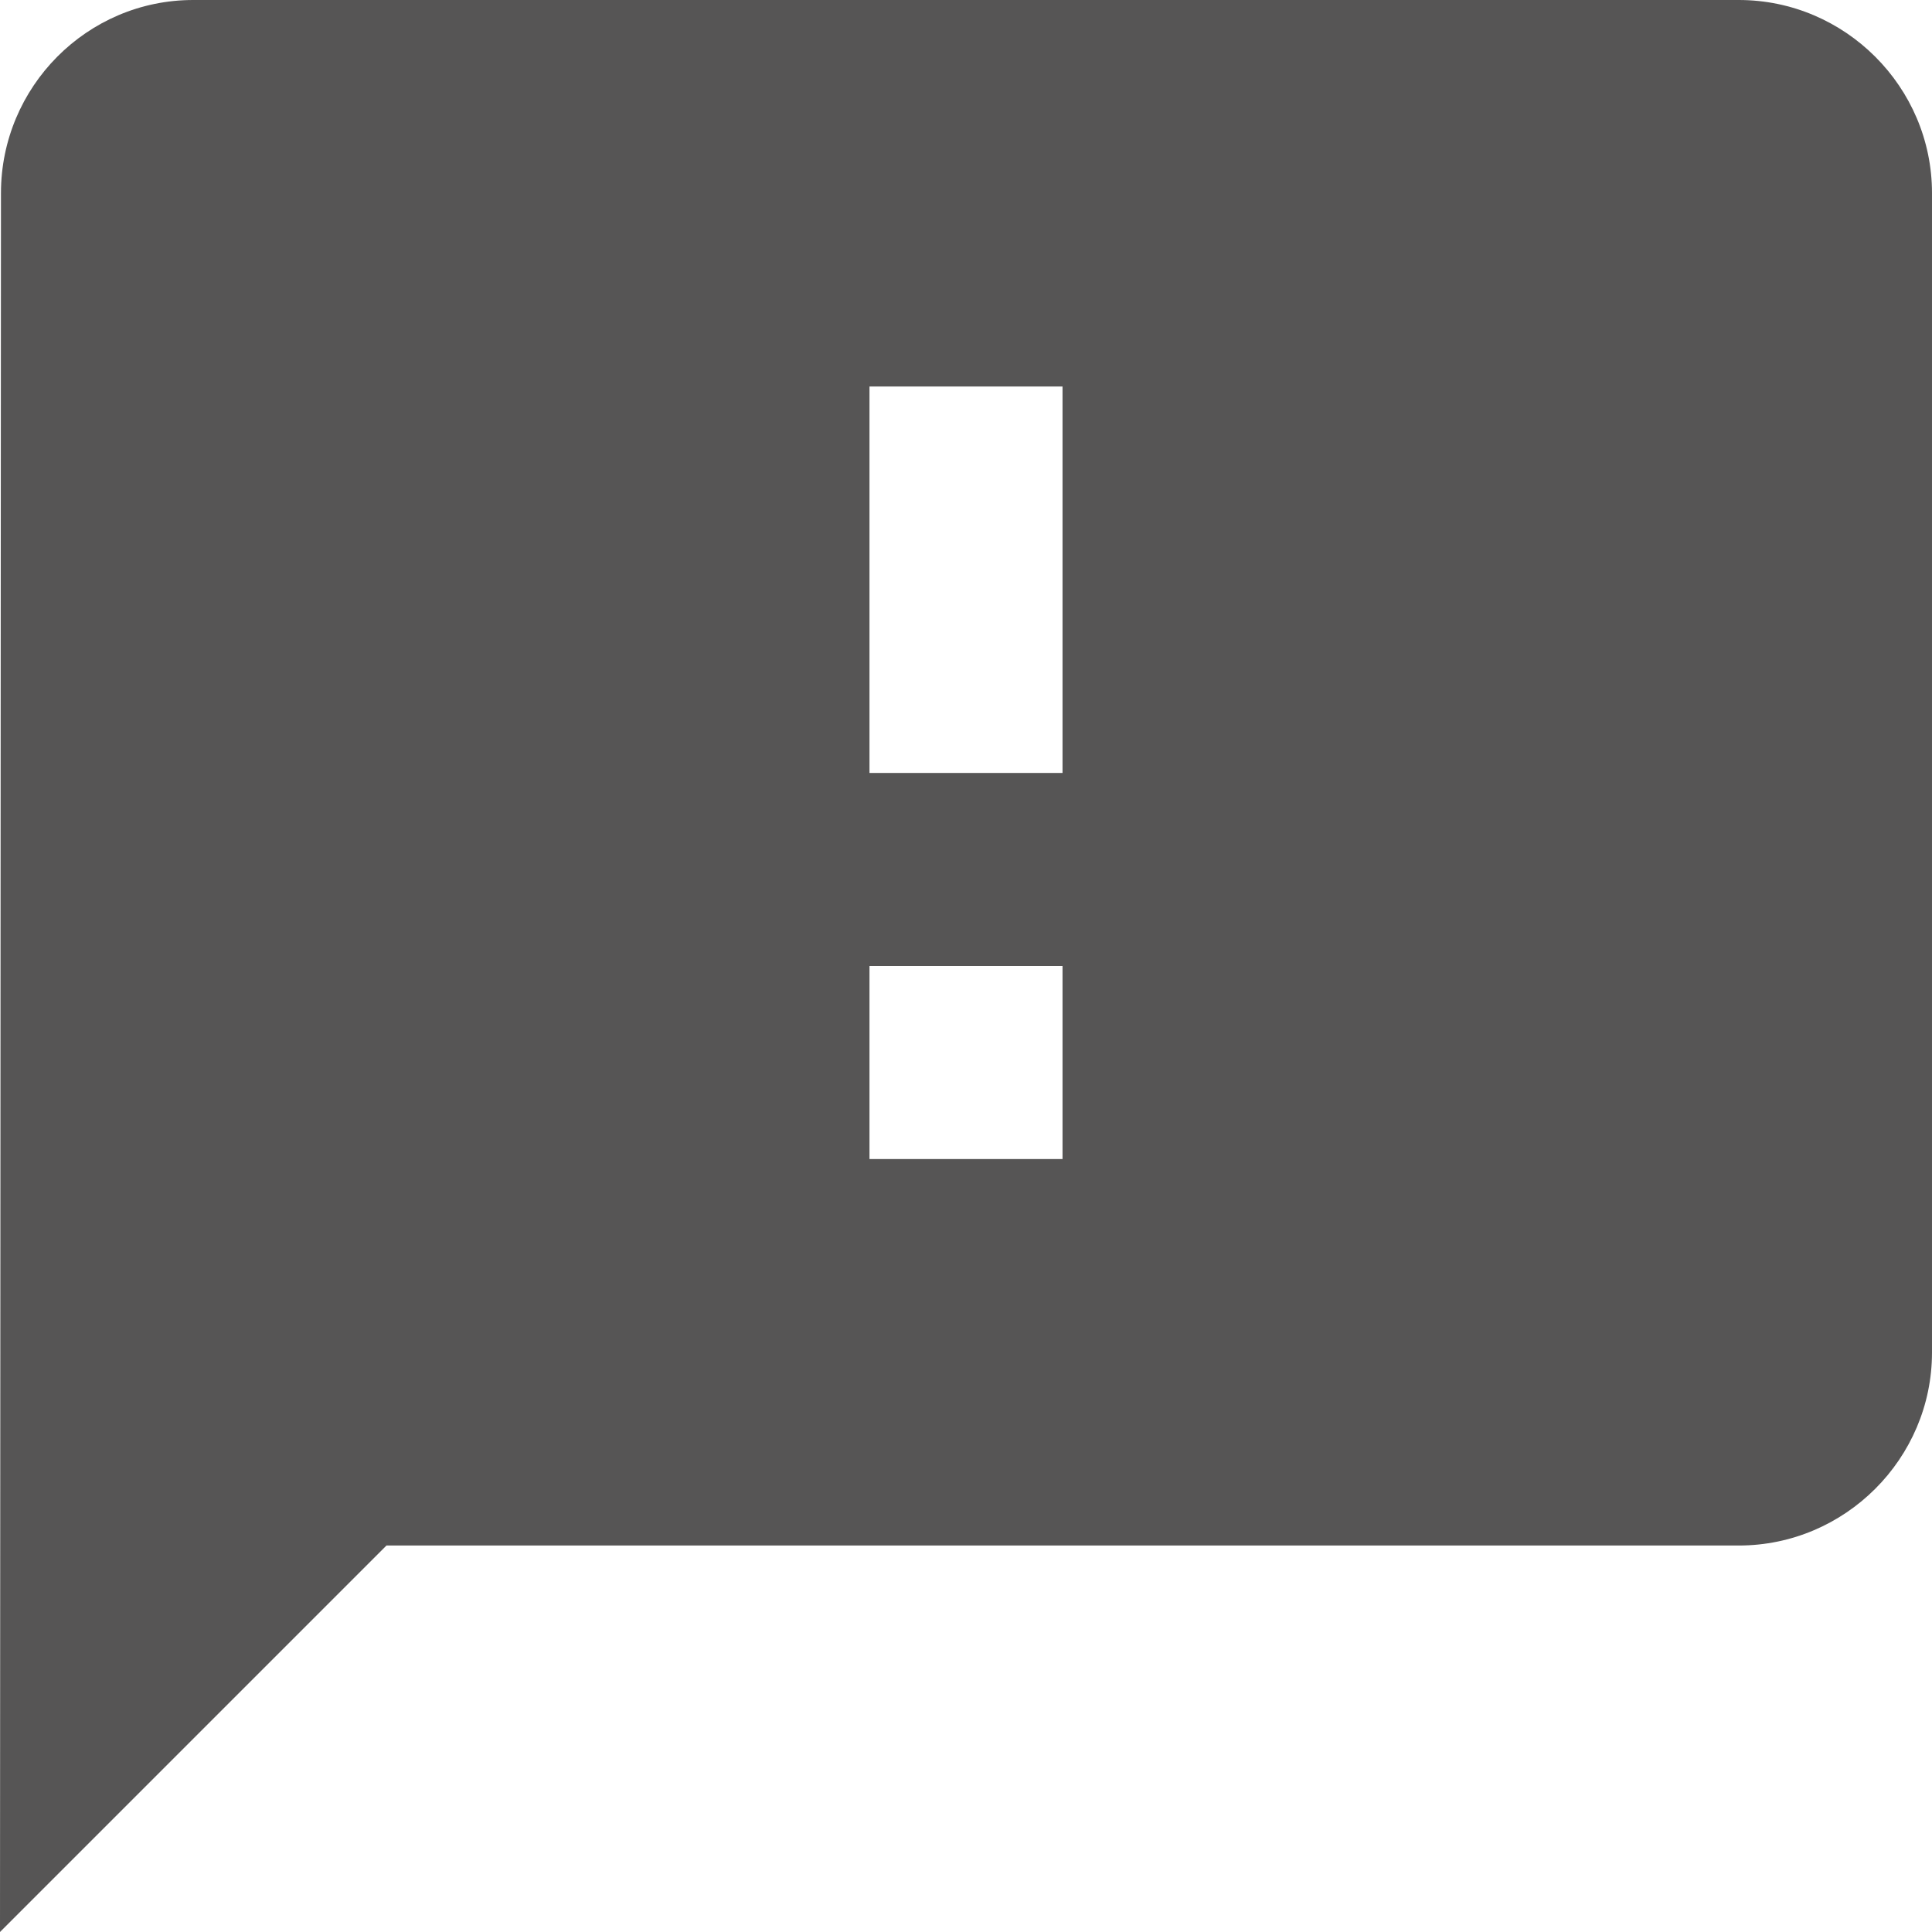 <svg xmlns="http://www.w3.org/2000/svg" xmlns:xlink="http://www.w3.org/1999/xlink" preserveAspectRatio="xMidYMid" width="612" height="612" viewBox="0 0 612 612">
  <defs>
    <style>
      .cls-1 {
        fill: #565555;
        fill-rule: evenodd;
      }
    </style>
  </defs>
  <path d="M550.799,-0.000 L61.200,-0.000 C27.540,-0.000 0.306,27.540 0.306,61.148 L-0.000,612.000 L122.425,489.574 L550.799,489.574 C584.459,489.574 611.999,462.034 611.999,428.425 L611.999,61.148 C612.000,27.540 584.460,-0.000 550.799,-0.000 ZM336.574,367.149 L275.426,367.149 L275.426,306.001 L336.574,306.001 L336.574,367.149 ZM336.574,244.851 L275.426,244.851 L275.426,122.425 L336.574,122.425 L336.574,244.851 Z" class="cls-1"/>
</svg>
